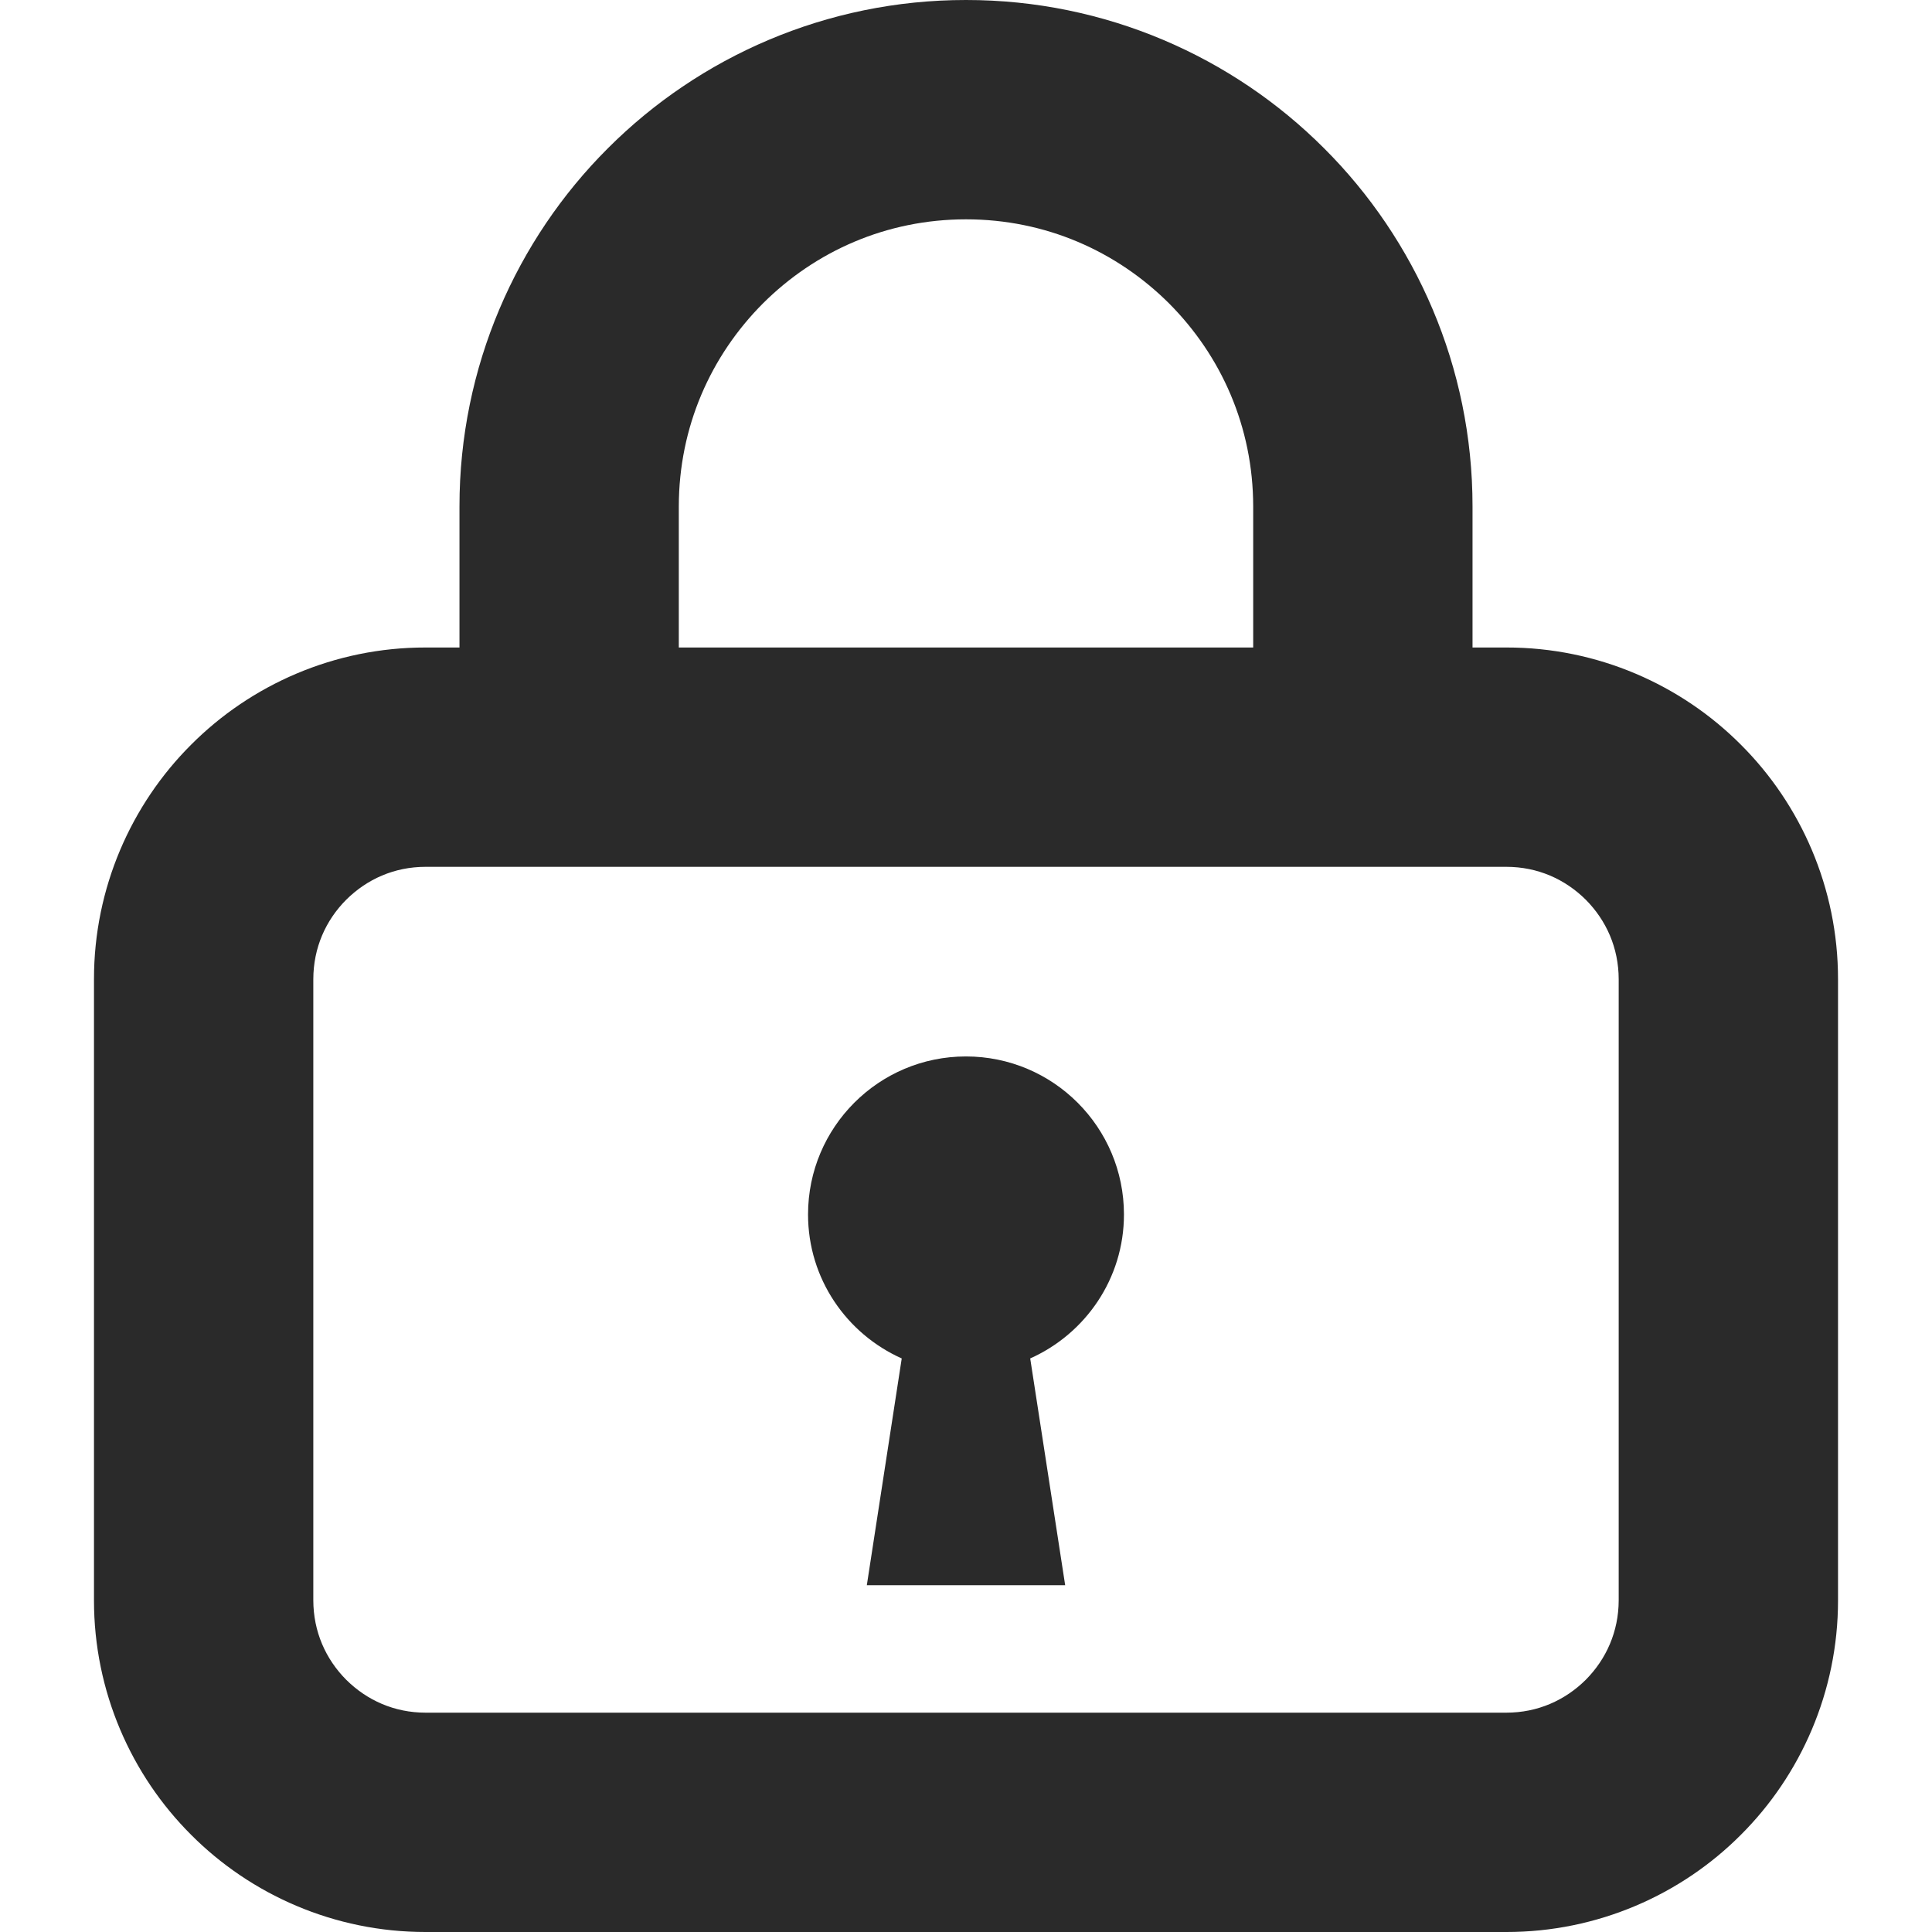 <!--?xml version="1.0" encoding="utf-8"?-->
<!-- Generator: Adobe Illustrator 15.1.0, SVG Export Plug-In . SVG Version: 6.00 Build 0)  -->

<svg version="1.1" id="_x32_" xmlns="http://www.w3.org/2000/svg" xmlns:xlink="http://www.w3.org/1999/xlink" x="0px" y="0px" width="512px" height="512px" viewBox="0 0 512 512" style="width: 48px; height: 48px; opacity: 1;" xml:space="preserve">
<style type="text/css">

	.st0{fill:#4B4B4B;}

</style>
<g>
	<path class="st0" d="M461.344,197.344c-15.813-15.875-37.984-25.781-62.156-25.75h-8.953v-37.375
		c0.016-36.969-15.078-70.719-39.328-94.906C326.703,15.063,292.969-0.016,256,0c-36.969-0.016-70.719,15.063-94.922,39.313
		C136.844,63.5,121.75,97.25,121.766,134.219v37.375h-8.969c-24.172-0.031-46.328,9.875-62.141,25.75
		c-15.859,15.813-25.766,37.969-25.75,62.156v164.594c-0.016,24.188,9.891,46.344,25.75,62.156
		c15.813,15.875,37.969,25.766,62.141,25.75h286.391c24.172,0.016,46.344-9.875,62.156-25.75
		c15.859-15.813,25.766-37.969,25.75-62.156V259.5C487.109,235.313,477.203,213.156,461.344,197.344z M179.891,134.219
		c0.016-21.094,8.469-39.938,22.297-53.813C216.047,66.594,234.891,58.125,256,58.125s39.953,8.469,53.813,22.281
		c13.828,13.875,22.281,32.719,22.297,53.813v37.375H179.891V134.219z M420.25,445.156c-5.484,5.438-12.75,8.719-21.063,8.719
		H112.797c-8.313,0-15.563-3.281-21.047-8.719c-5.438-5.469-8.703-12.75-8.719-21.063V259.5c0.016-8.328,3.281-15.594,8.719-21.063
		c5.484-5.438,12.734-8.719,21.047-8.719h286.391c8.313,0,15.578,3.281,21.063,8.719c5.422,5.469,8.703,12.734,8.719,21.063v164.594
		C428.953,432.406,425.672,439.688,420.25,445.156z" style="fill: rgb(42, 42, 42);"></path>
	<path class="st0" d="M255.984,279.969c-23.109,0-41.844,18.75-41.844,41.875c0,17.031,10.219,31.625,24.828,38.156l-9.25,60.094
		h26.266h26.297L273.016,360c14.609-6.531,24.844-21.125,24.844-38.156C297.859,298.719,279.109,279.969,255.984,279.969z" style="fill: rgb(42, 42, 42);"></path>
</g>
</svg>
